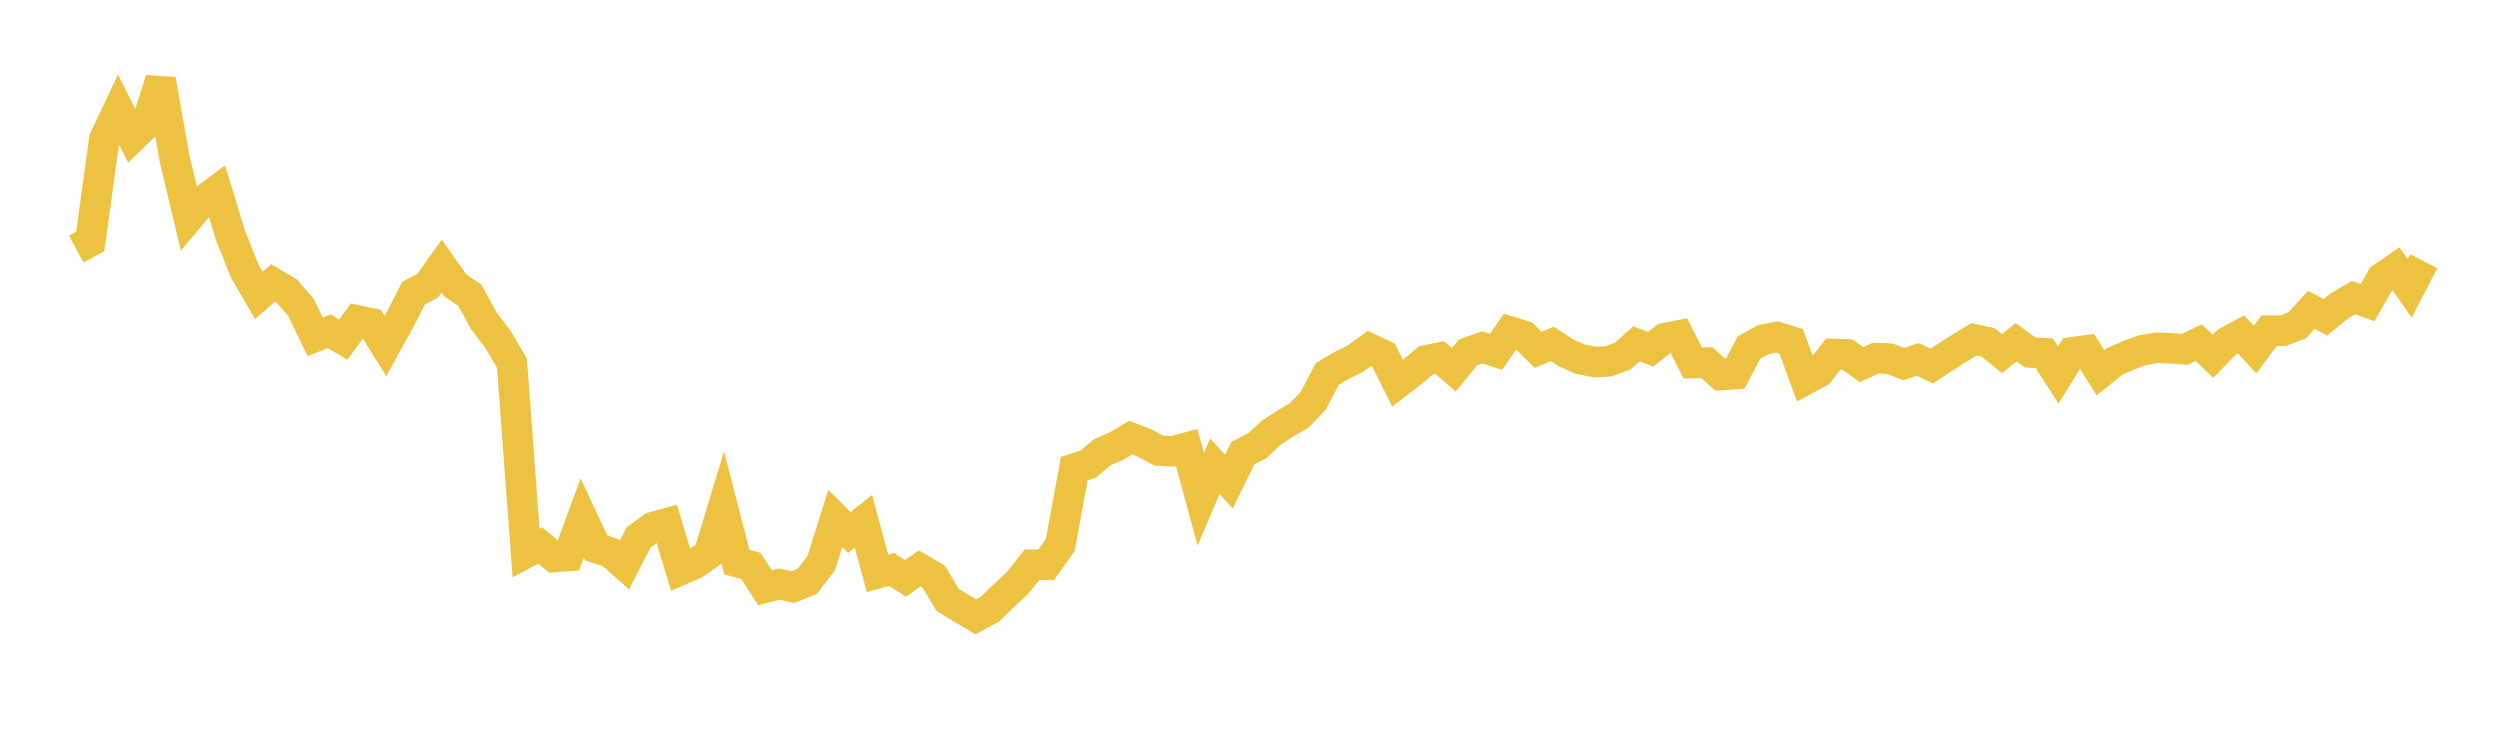 <svg width="164" height="48" xmlns="http://www.w3.org/2000/svg" xmlns:xlink="http://www.w3.org/1999/xlink"><path fill="none" stroke="rgb(237,194,64)" stroke-width="2" d="M5,16.339L5.922,15.842L6.844,9.116L7.766,7.172L8.689,9.01L9.611,8.116L10.533,5.222L11.455,10.409L12.377,14.283L13.299,13.188L14.222,12.497L15.144,15.506L16.066,17.808L16.988,19.377L17.91,18.563L18.832,19.109L19.754,20.18L20.677,22.091L21.599,21.734L22.521,22.277L23.443,21.019L24.365,21.214L25.287,22.703L26.21,21.033L27.132,19.224L28.054,18.748L28.976,17.451L29.898,18.752L30.82,19.365L31.743,21.049L32.665,22.264L33.587,23.838L34.509,36.271L35.431,35.783L36.353,36.539L37.275,36.472L38.198,33.976L39.12,35.949L40.042,36.246L40.964,37.06L41.886,35.258L42.808,34.584L43.731,34.329L44.653,37.39L45.575,36.993L46.497,36.346L47.419,33.308L48.341,36.873L49.263,37.126L50.186,38.557L51.108,38.317L52.03,38.512L52.952,38.138L53.874,36.936L54.796,34.005L55.719,34.932L56.641,34.197L57.563,37.609L58.485,37.353L59.407,37.94L60.329,37.291L61.251,37.83L62.174,39.36L63.096,39.917L64.018,40.463L64.94,39.96L65.862,39.071L66.784,38.199L67.707,37.044L68.629,37.05L69.551,35.754L70.473,30.739L71.395,30.444L72.317,29.662L73.24,29.262L74.162,28.713L75.084,29.058L76.006,29.554L76.928,29.607L77.85,29.363L78.772,32.749L79.695,30.582L80.617,31.598L81.539,29.711L82.461,29.258L83.383,28.395L84.305,27.789L85.228,27.249L86.15,26.289L87.072,24.532L87.994,23.983L88.916,23.524L89.838,22.859L90.76,23.292L91.683,25.138L92.605,24.431L93.527,23.65L94.449,23.458L95.371,24.255L96.293,23.126L97.216,22.786L98.138,23.083L99.06,21.748L99.982,22.033L100.904,22.952L101.826,22.56L102.749,23.158L103.671,23.565L104.593,23.747L105.515,23.705L106.437,23.365L107.359,22.556L108.281,22.909L109.204,22.188L110.126,22.006L111.048,23.815L111.97,23.793L112.892,24.608L113.814,24.54L114.737,22.798L115.659,22.285L116.581,22.107L117.503,22.397L118.425,24.911L119.347,24.417L120.269,23.222L121.192,23.253L122.114,23.918L123.036,23.494L123.958,23.525L124.88,23.883L125.802,23.578L126.725,24.011L127.647,23.405L128.569,22.823L129.491,22.261L130.413,22.46L131.335,23.194L132.257,22.45L133.18,23.124L134.102,23.168L135.024,24.605L135.946,23.111L136.868,22.983L137.79,24.453L138.713,23.714L139.635,23.306L140.557,22.968L141.479,22.815L142.401,22.849L143.323,22.917L144.246,22.474L145.168,23.376L146.09,22.434L147.012,21.935L147.934,22.932L148.856,21.695L149.778,21.695L150.701,21.339L151.623,20.323L152.545,20.814L153.467,20.067L154.389,19.524L155.311,19.85L156.234,18.245L157.156,17.608L158.078,18.914L159,17.138"></path></svg>